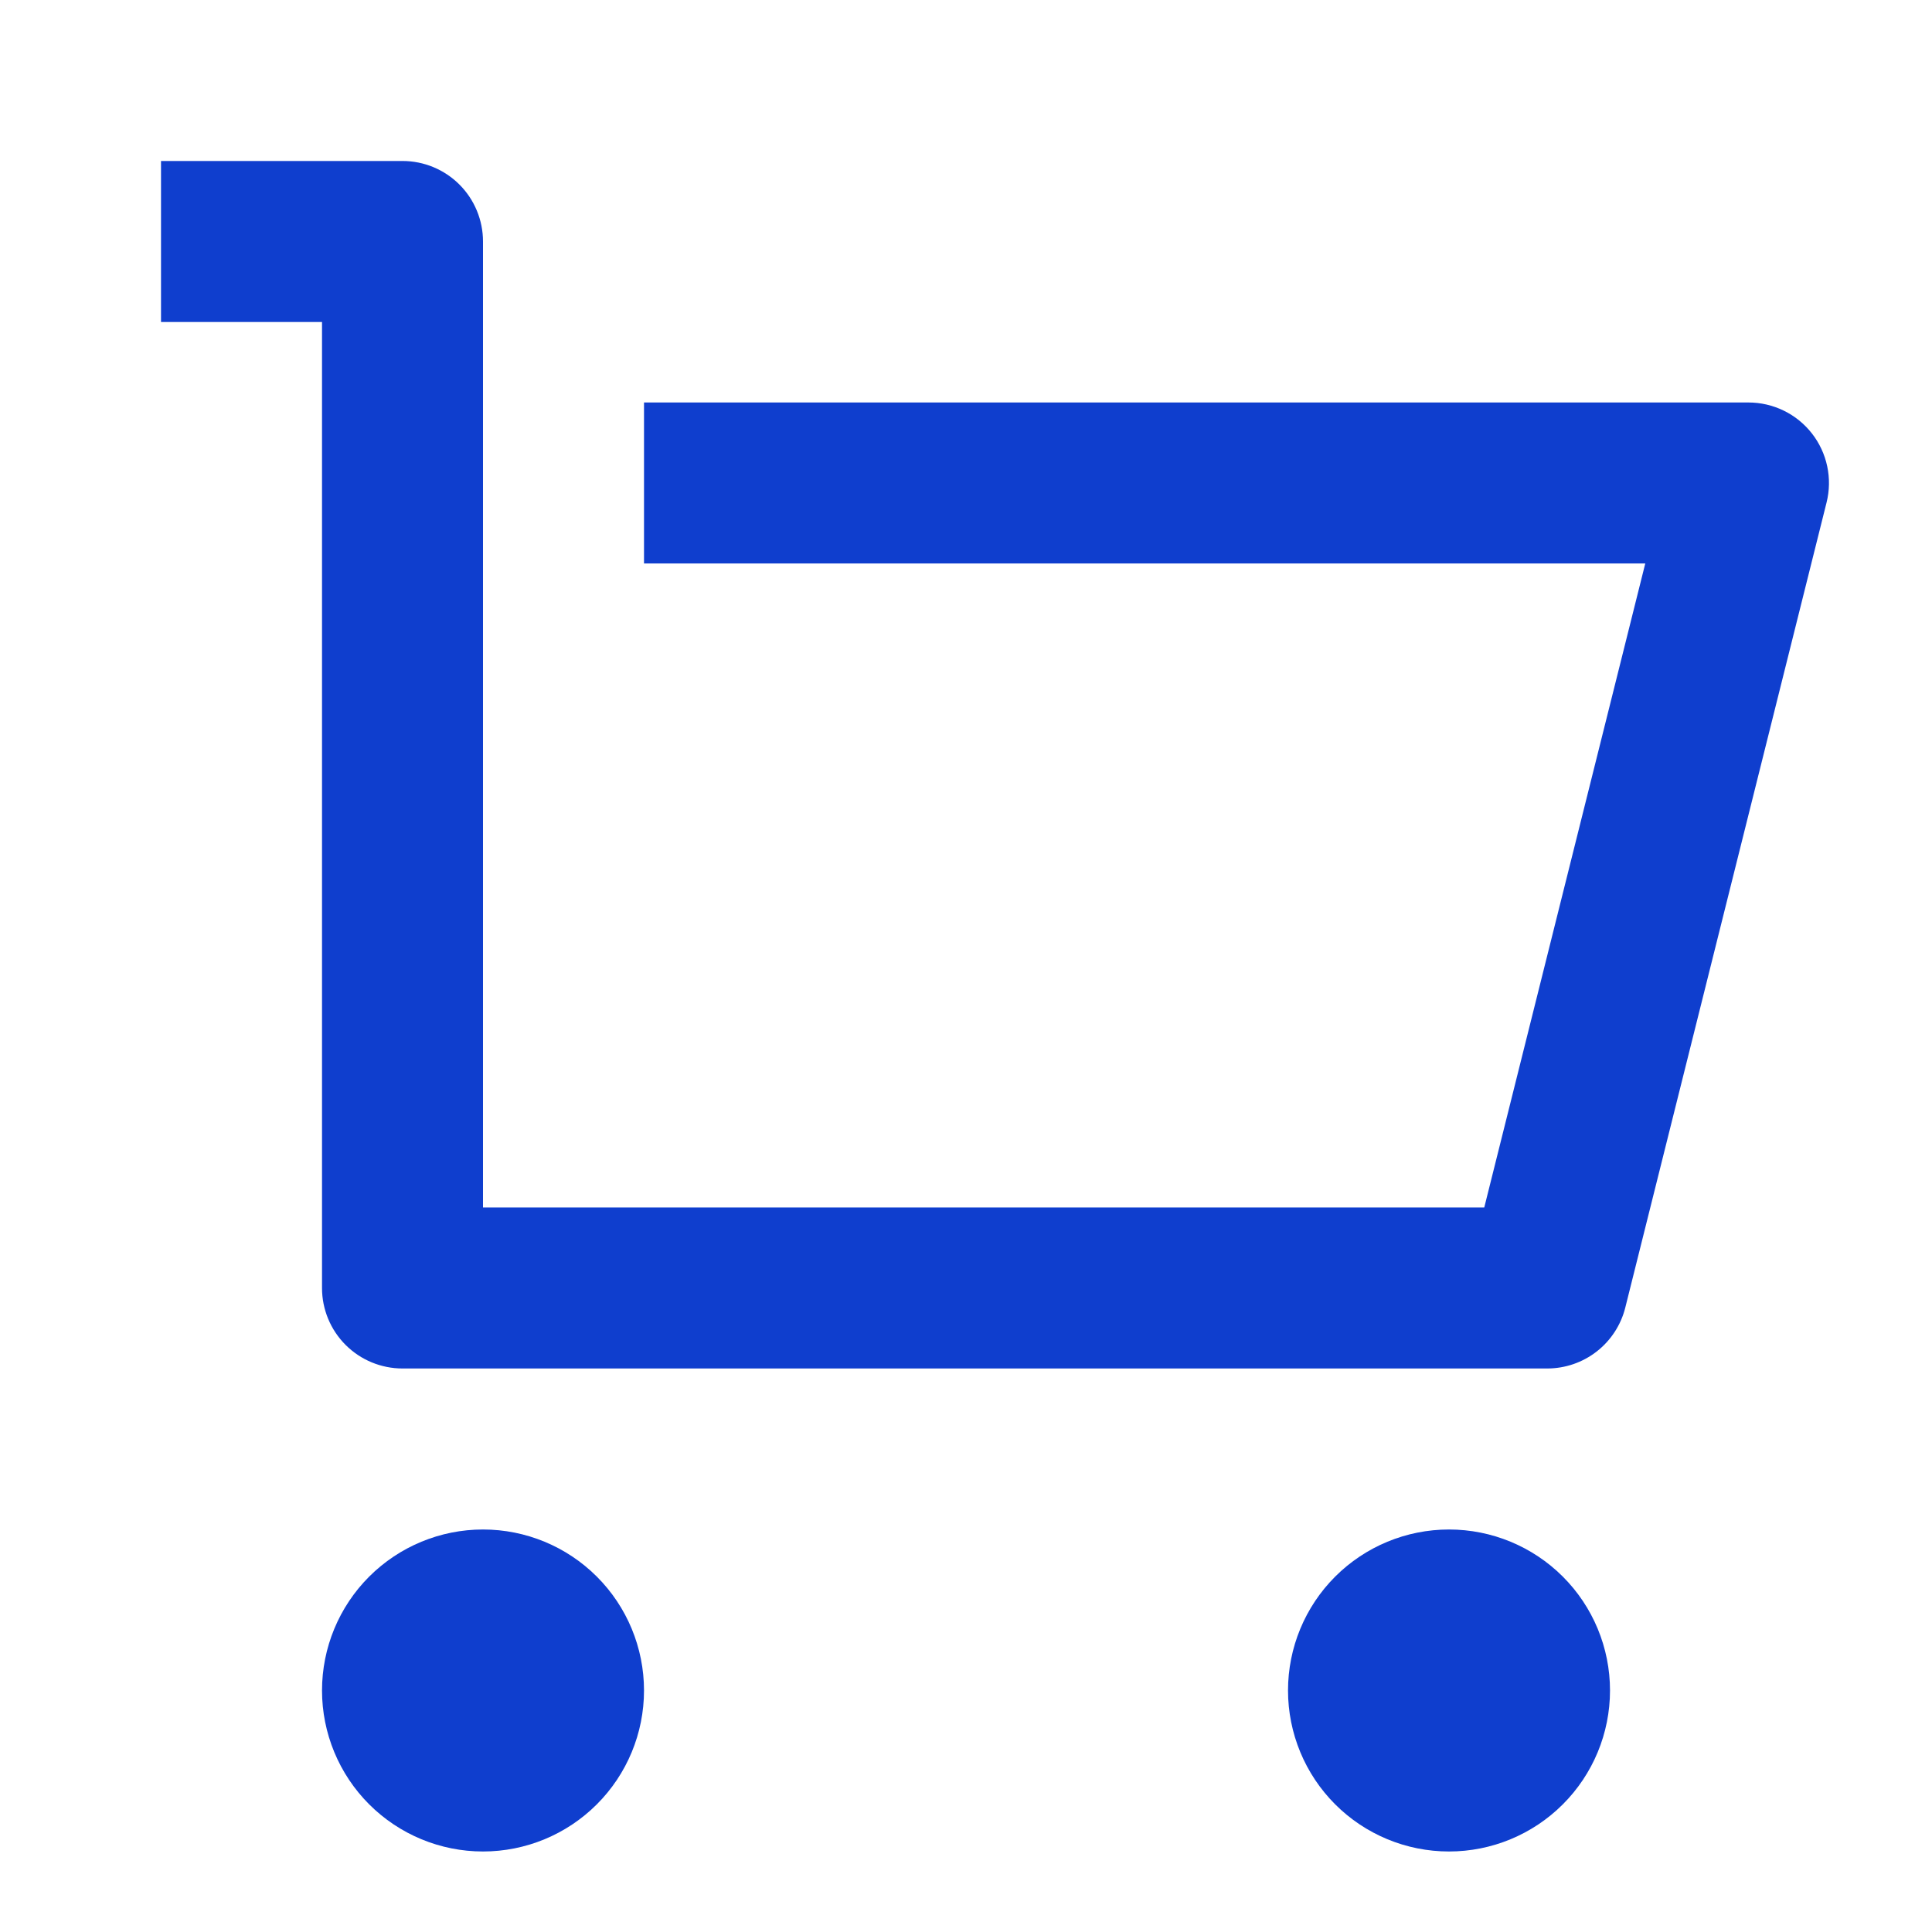 <svg width="80" height="80" viewBox="0 0 80 80" fill="none" xmlns="http://www.w3.org/2000/svg">
<path d="M13.334 53.333V13.333H6.667V6.666H16.667C17.551 6.666 18.399 7.017 19.024 7.642C19.649 8.267 20 9.115 20 9.999V49.999H61.46L68.127 23.333H26.667V16.666H72.4C72.907 16.666 73.407 16.782 73.862 17.004C74.318 17.226 74.716 17.549 75.028 17.949C75.34 18.348 75.556 18.813 75.661 19.309C75.766 19.805 75.757 20.318 75.634 20.809L67.3 54.143C67.12 54.864 66.704 55.503 66.118 55.961C65.532 56.418 64.81 56.666 64.067 56.666H16.667C15.783 56.666 14.935 56.315 14.31 55.69C13.685 55.065 13.334 54.217 13.334 53.333V53.333ZM20 76.666C18.232 76.666 16.537 75.964 15.286 74.713C14.036 73.463 13.334 71.767 13.334 69.999C13.334 68.231 14.036 66.535 15.286 65.285C16.537 64.035 18.232 63.333 20 63.333C21.768 63.333 23.464 64.035 24.714 65.285C25.965 66.535 26.667 68.231 26.667 69.999C26.667 71.767 25.965 73.463 24.714 74.713C23.464 75.964 21.768 76.666 20 76.666ZM60 76.666C58.232 76.666 56.536 75.964 55.286 74.713C54.036 73.463 53.334 71.767 53.334 69.999C53.334 68.231 54.036 66.535 55.286 65.285C56.536 64.035 58.232 63.333 60 63.333C61.768 63.333 63.464 64.035 64.714 65.285C65.965 66.535 66.667 68.231 66.667 69.999C66.667 71.767 65.965 73.463 64.714 74.713C63.464 75.964 61.768 76.666 60 76.666Z" fill="#0F3ECE"/>
</svg>
